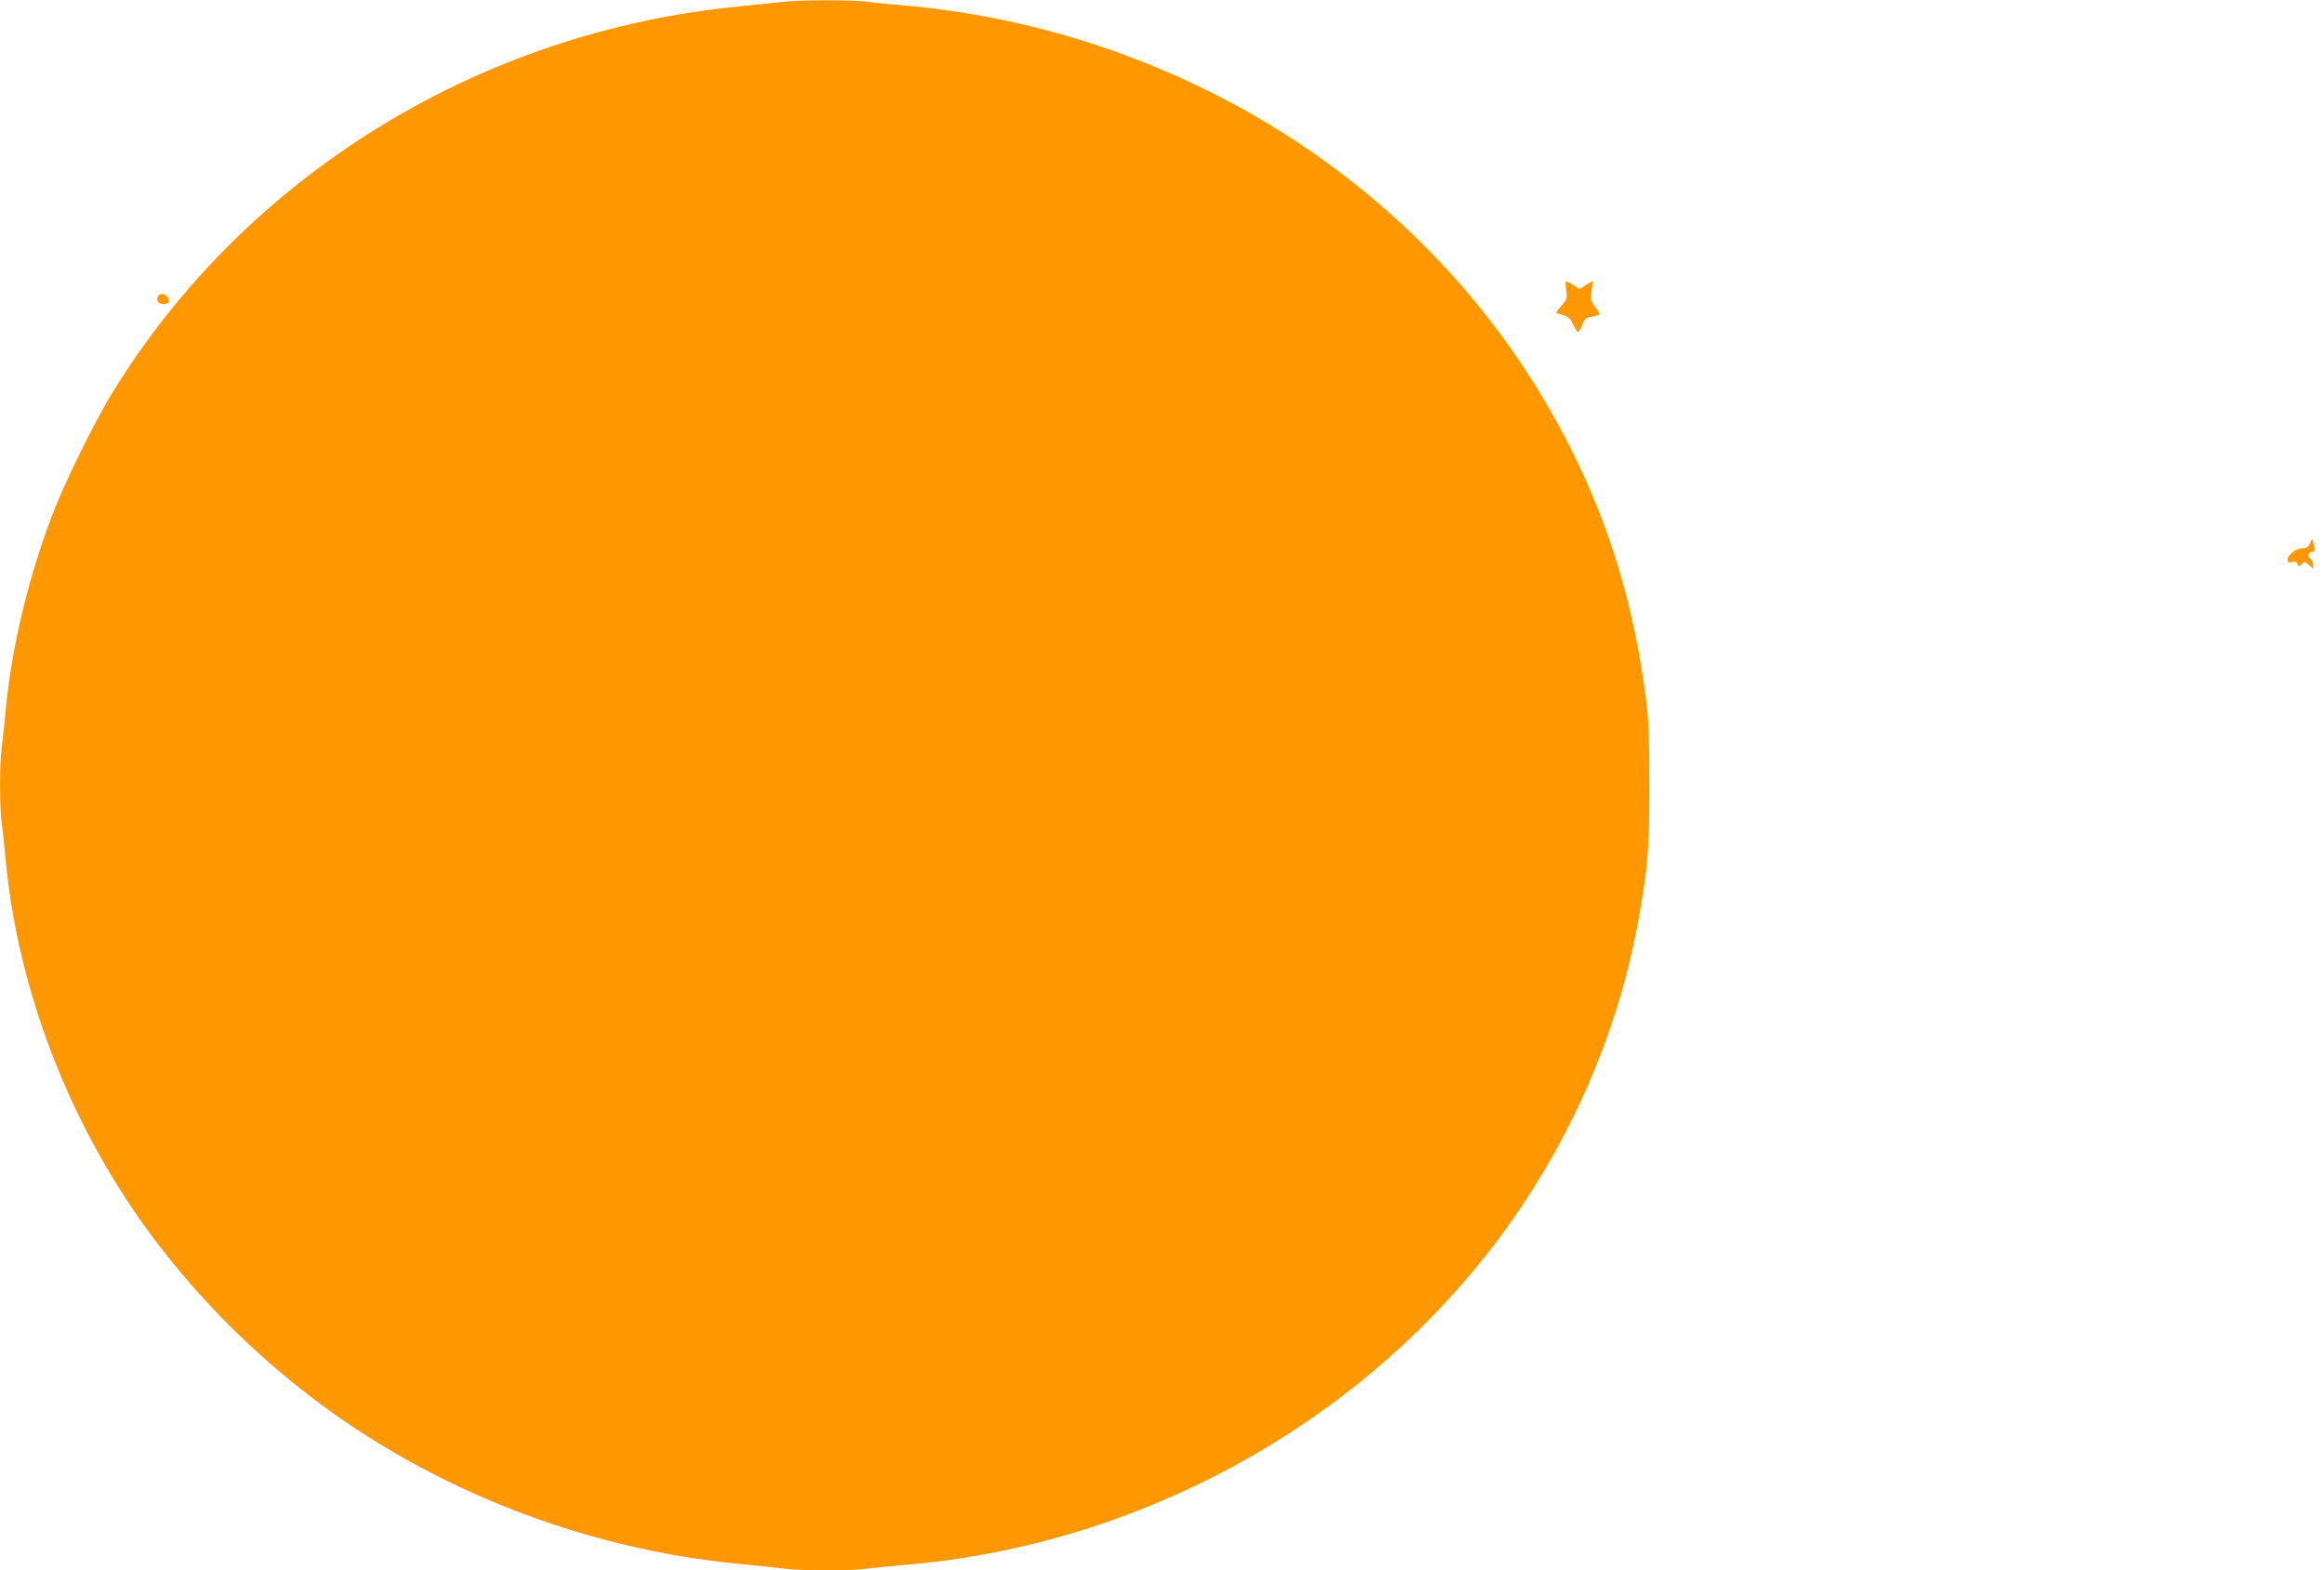 <?xml version="1.0" standalone="no"?>
<!DOCTYPE svg PUBLIC "-//W3C//DTD SVG 20010904//EN"
 "http://www.w3.org/TR/2001/REC-SVG-20010904/DTD/svg10.dtd">
<svg version="1.0" xmlns="http://www.w3.org/2000/svg"
 width="1280pt" height="865pt" viewBox="0 0 1280 865"
 preserveAspectRatio="xMidYMid meet">
<g transform="translate(0,865) scale(0.1,-0.1)"
fill="#ff9800" stroke="none">
<path d="M4305 8639 c-33 -4 -136 -15 -230 -24 -1435 -137 -2727 -934 -3461
-2136 -91 -150 -245 -461 -312 -629 -142 -362 -239 -762 -272 -1125 -6 -66
-15 -150 -20 -187 -13 -86 -13 -340 0 -426 5 -37 14 -121 20 -187 68 -745 366
-1503 831 -2116 244 -321 534 -611 859 -859 667 -508 1503 -833 2350 -914 91
-9 201 -20 246 -26 102 -13 374 -13 462 0 37 5 128 14 202 20 1207 99 2358
692 3128 1612 470 561 789 1238 916 1943 52 288 60 387 60 740 0 255 -4 360
-17 465 -67 519 -197 953 -416 1390 -339 673 -841 1240 -1479 1669 -499 335
-1073 574 -1668 695 -167 34 -366 63 -524 76 -74 6 -165 15 -202 20 -79 12
-387 11 -473 -1z"/>
<path d="M8626 7052 c6 -45 4 -52 -26 -86 -18 -20 -31 -38 -29 -40 2 -1 20 -7
39 -12 28 -7 39 -18 55 -52 11 -23 22 -42 26 -42 4 0 14 18 23 40 14 35 21 41
56 46 22 4 40 10 40 13 0 4 -11 23 -25 42 -23 30 -25 40 -19 88 l7 54 -37 -22
-36 -23 -34 21 c-18 12 -36 21 -40 21 -4 0 -4 -22 0 -48z"/>
<path d="M867 7010 c-3 -13 1 -24 13 -30 19 -10 50 -4 50 10 0 41 -53 57 -63
20z"/>
<path d="M12723 5656 c-9 -19 -20 -26 -41 -26 -36 0 -82 -35 -82 -62 0 -16 5
-19 24 -14 17 4 26 1 30 -11 6 -15 8 -15 23 0 16 16 19 15 40 -5 l23 -21 0 23
c0 12 -7 28 -17 35 -18 13 -10 35 13 35 15 0 16 10 5 49 l-6 24 -12 -27z"/>
</g>
</svg>
